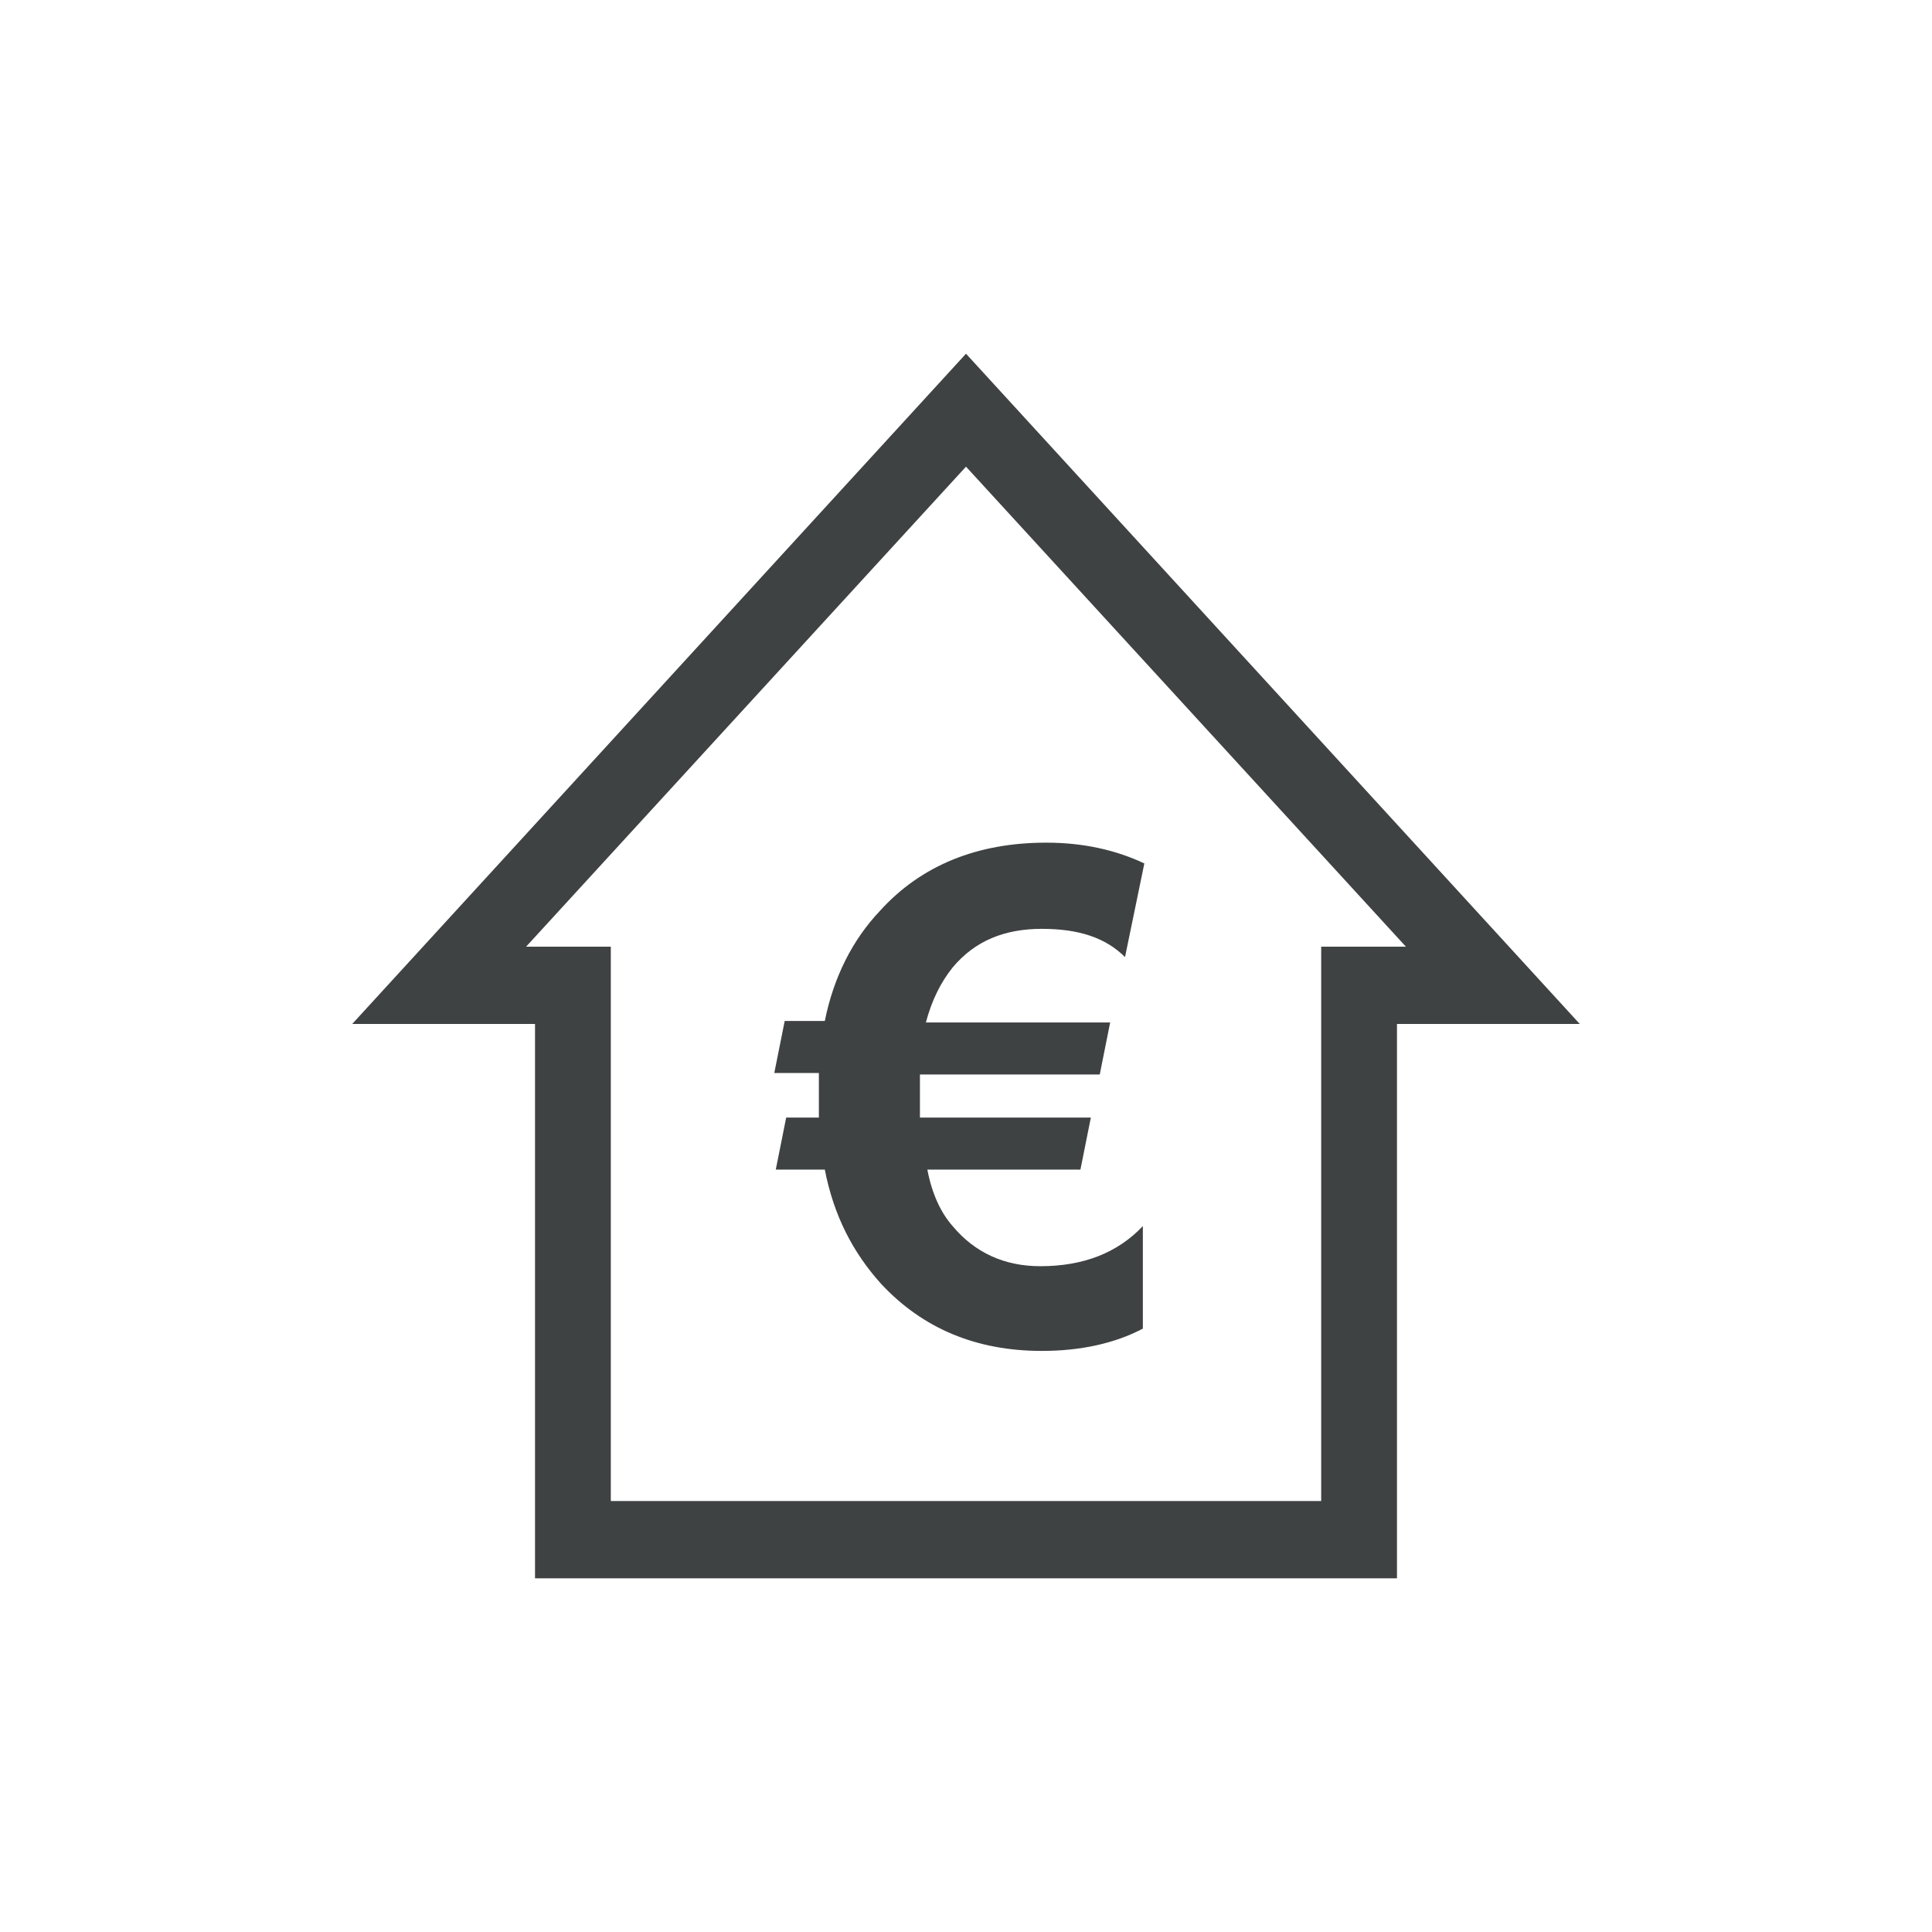 <?xml version="1.0" encoding="utf-8"?>
<!-- Generator: Adobe Illustrator 19.2.1, SVG Export Plug-In . SVG Version: 6.00 Build 0)  -->
<svg version="1.1" id="Calque_1" xmlns="http://www.w3.org/2000/svg" xmlns:xlink="http://www.w3.org/1999/xlink" x="0px" y="0px"
	 width="130px" height="130px" viewBox="0 0 130 130" style="enable-background:new 0 0 130 130;" xml:space="preserve">
<style type="text/css">
	.st0{fill:#3E4243;}
</style>
<g>
	<path class="st0" d="M23.7,68.9H36v37.3h58V68.9h12.3L65,23.8L23.7,68.9z M88.9,63.7V101H41.1V63.7h-5.7L65,31.4l29.6,32.3
		C94.6,63.7,88.9,63.7,88.9,63.7z"/>
	<path class="st0" d="M55.5,68.7h-2.7l-0.7,3.5h3c0,0.5,0,1.1,0,1.8c0,0.4,0,0.8,0,1.2h-2.2l-0.7,3.5h3.3c0.6,3.1,1.9,5.6,3.8,7.7
		c2.8,3,6.4,4.5,10.8,4.5c2.6,0,4.9-0.5,6.8-1.5v-6.9c-1.7,1.8-4,2.7-6.9,2.7c-2.4,0-4.4-0.9-5.9-2.7c-0.8-0.9-1.4-2.2-1.7-3.8h10.3
		l0.7-3.5H61.9c0-0.6,0-1.1,0-1.6c0-0.5,0-1,0-1.3H74l0.7-3.5H62.3c0.4-1.5,1-2.7,1.8-3.7c1.5-1.8,3.5-2.6,6-2.6
		c2.5,0,4.3,0.6,5.6,1.9l1.3-6.3c-1.9-0.9-4.1-1.4-6.6-1.4c-4.6,0-8.4,1.5-11.2,4.6C57.4,63.2,56.1,65.7,55.5,68.7z"/>
</g>
</svg>

